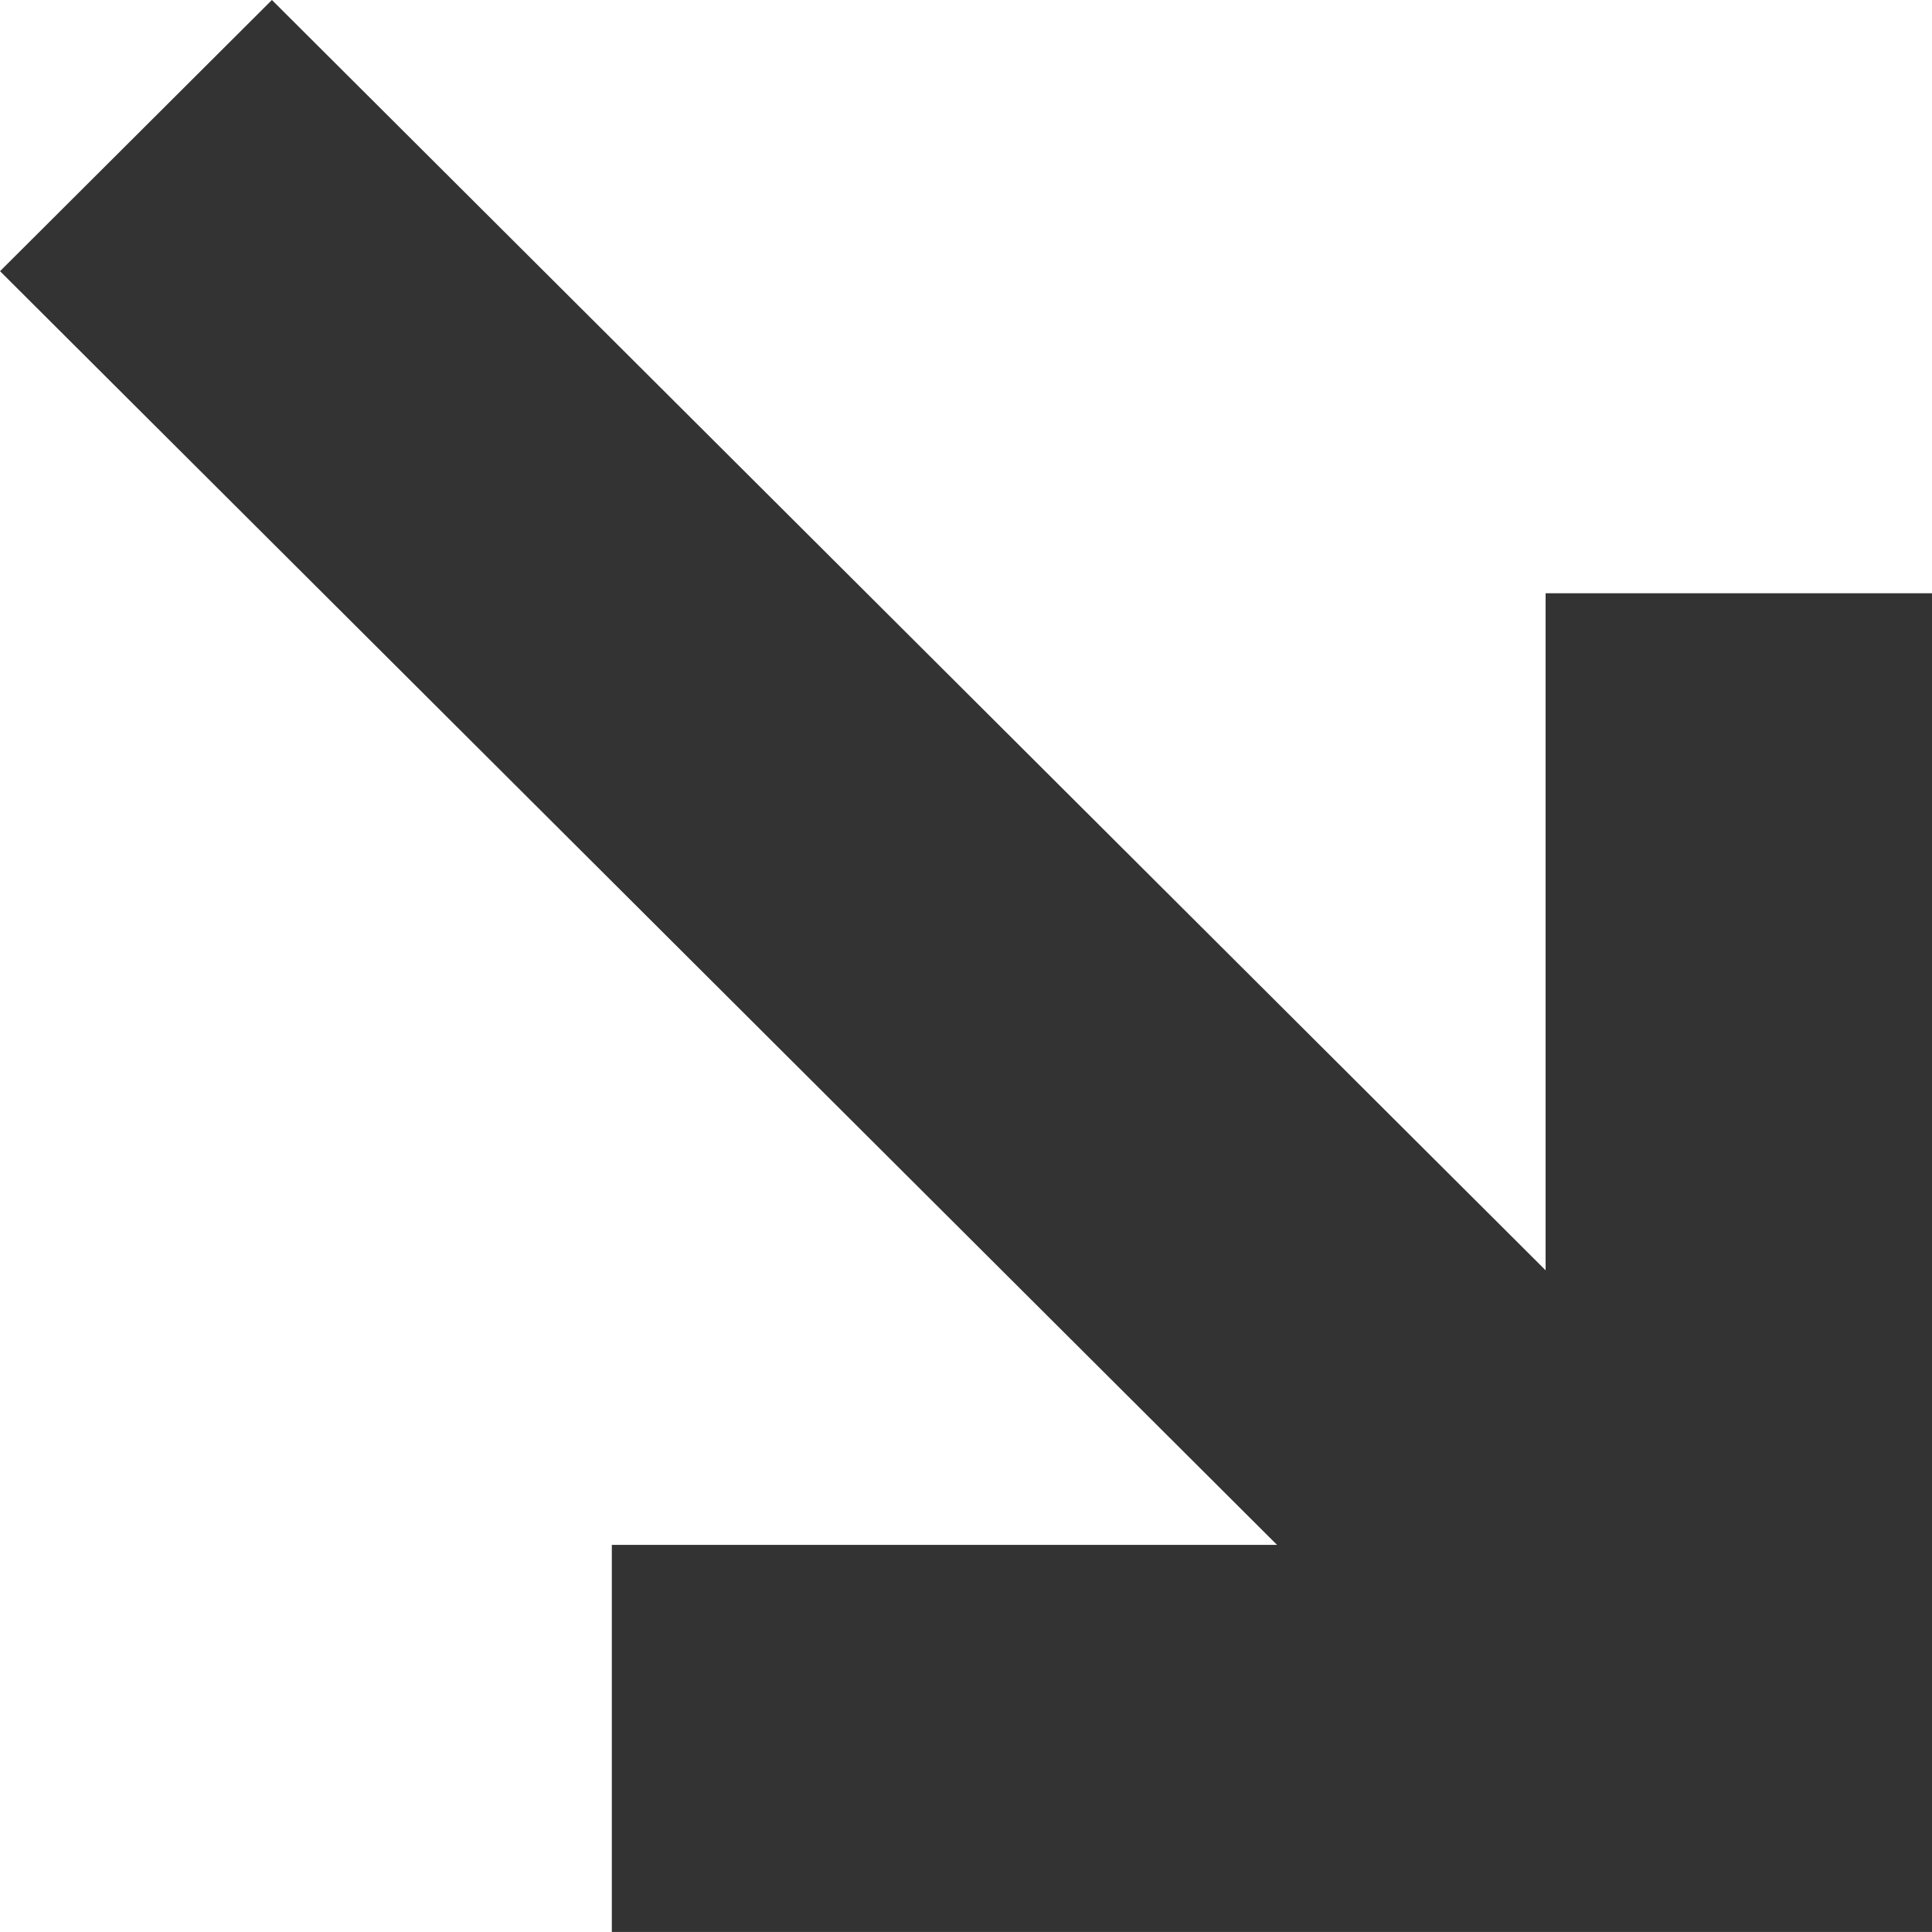 <svg id="グループ_8717" data-name="グループ 8717" xmlns="http://www.w3.org/2000/svg" width="60.001" height="60" viewBox="0 0 60.001 60">
  <path id="合体_72" data-name="合体 72" d="M0,0V41.576H12V20.549L51.556,60,60,51.578,20.341,12.022H41V0Z" transform="translate(60.001 60) rotate(180)" fill="#333"/>
</svg>
